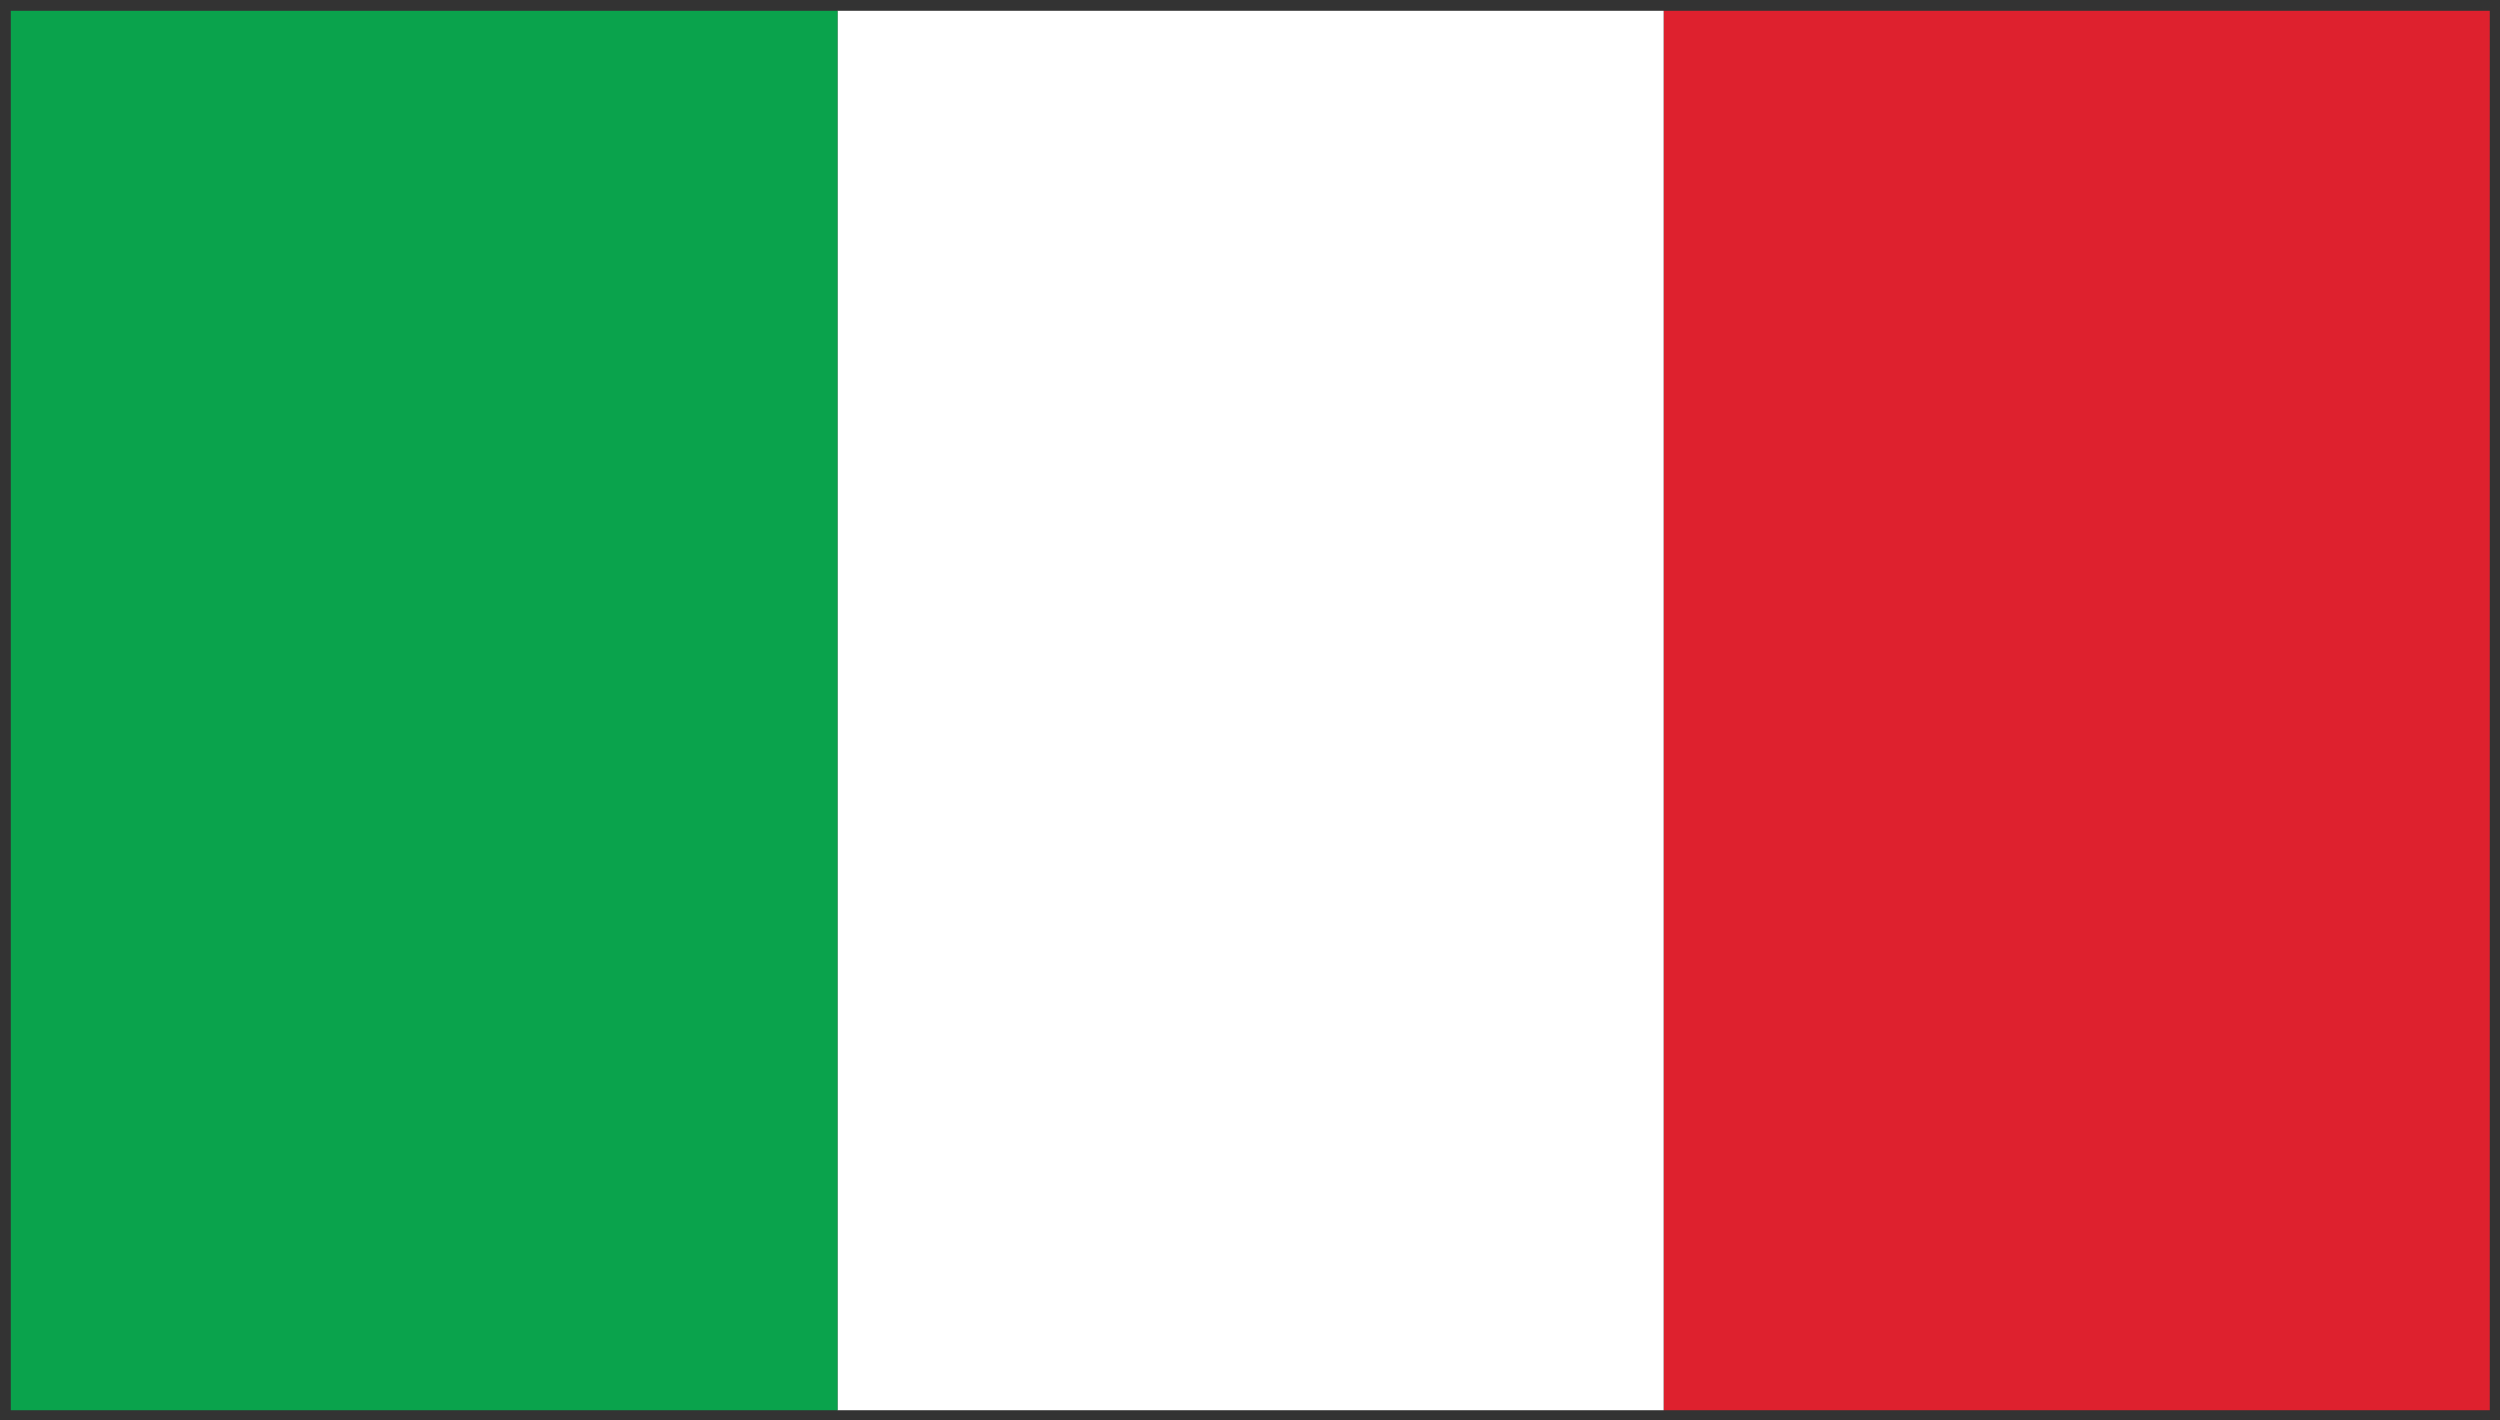 <?xml version="1.0" encoding="UTF-8"?>
<svg id="Layer_1" xmlns="http://www.w3.org/2000/svg" version="1.1" viewBox="0 0 440 250">
  <rect x="0" y="0" width="440" height="250" fill="#333333" stroke="none"/>
  <!-- Generator: Adobe Illustrator 29.2.1, SVG Export Plug-In . SVG Version: 2.1.0 Build 116)  -->
  <defs>
    <style>
      .st0 {
        fill: #0aa34c;
      }

      .st1 {
        fill: #fff;
      }

      .st2 {
        fill: #de212e;
      }
    </style>
  </defs>
  <rect class="st2" x="292.8" y="1.9" width="145.4" height="246.3"/>
  <rect class="st1" x="147.4" y="1.9" width="145.4" height="246.3"/>
  <rect class="st0" x="1.9" y="1.9" width="145.5" height="246.3"/>
</svg>